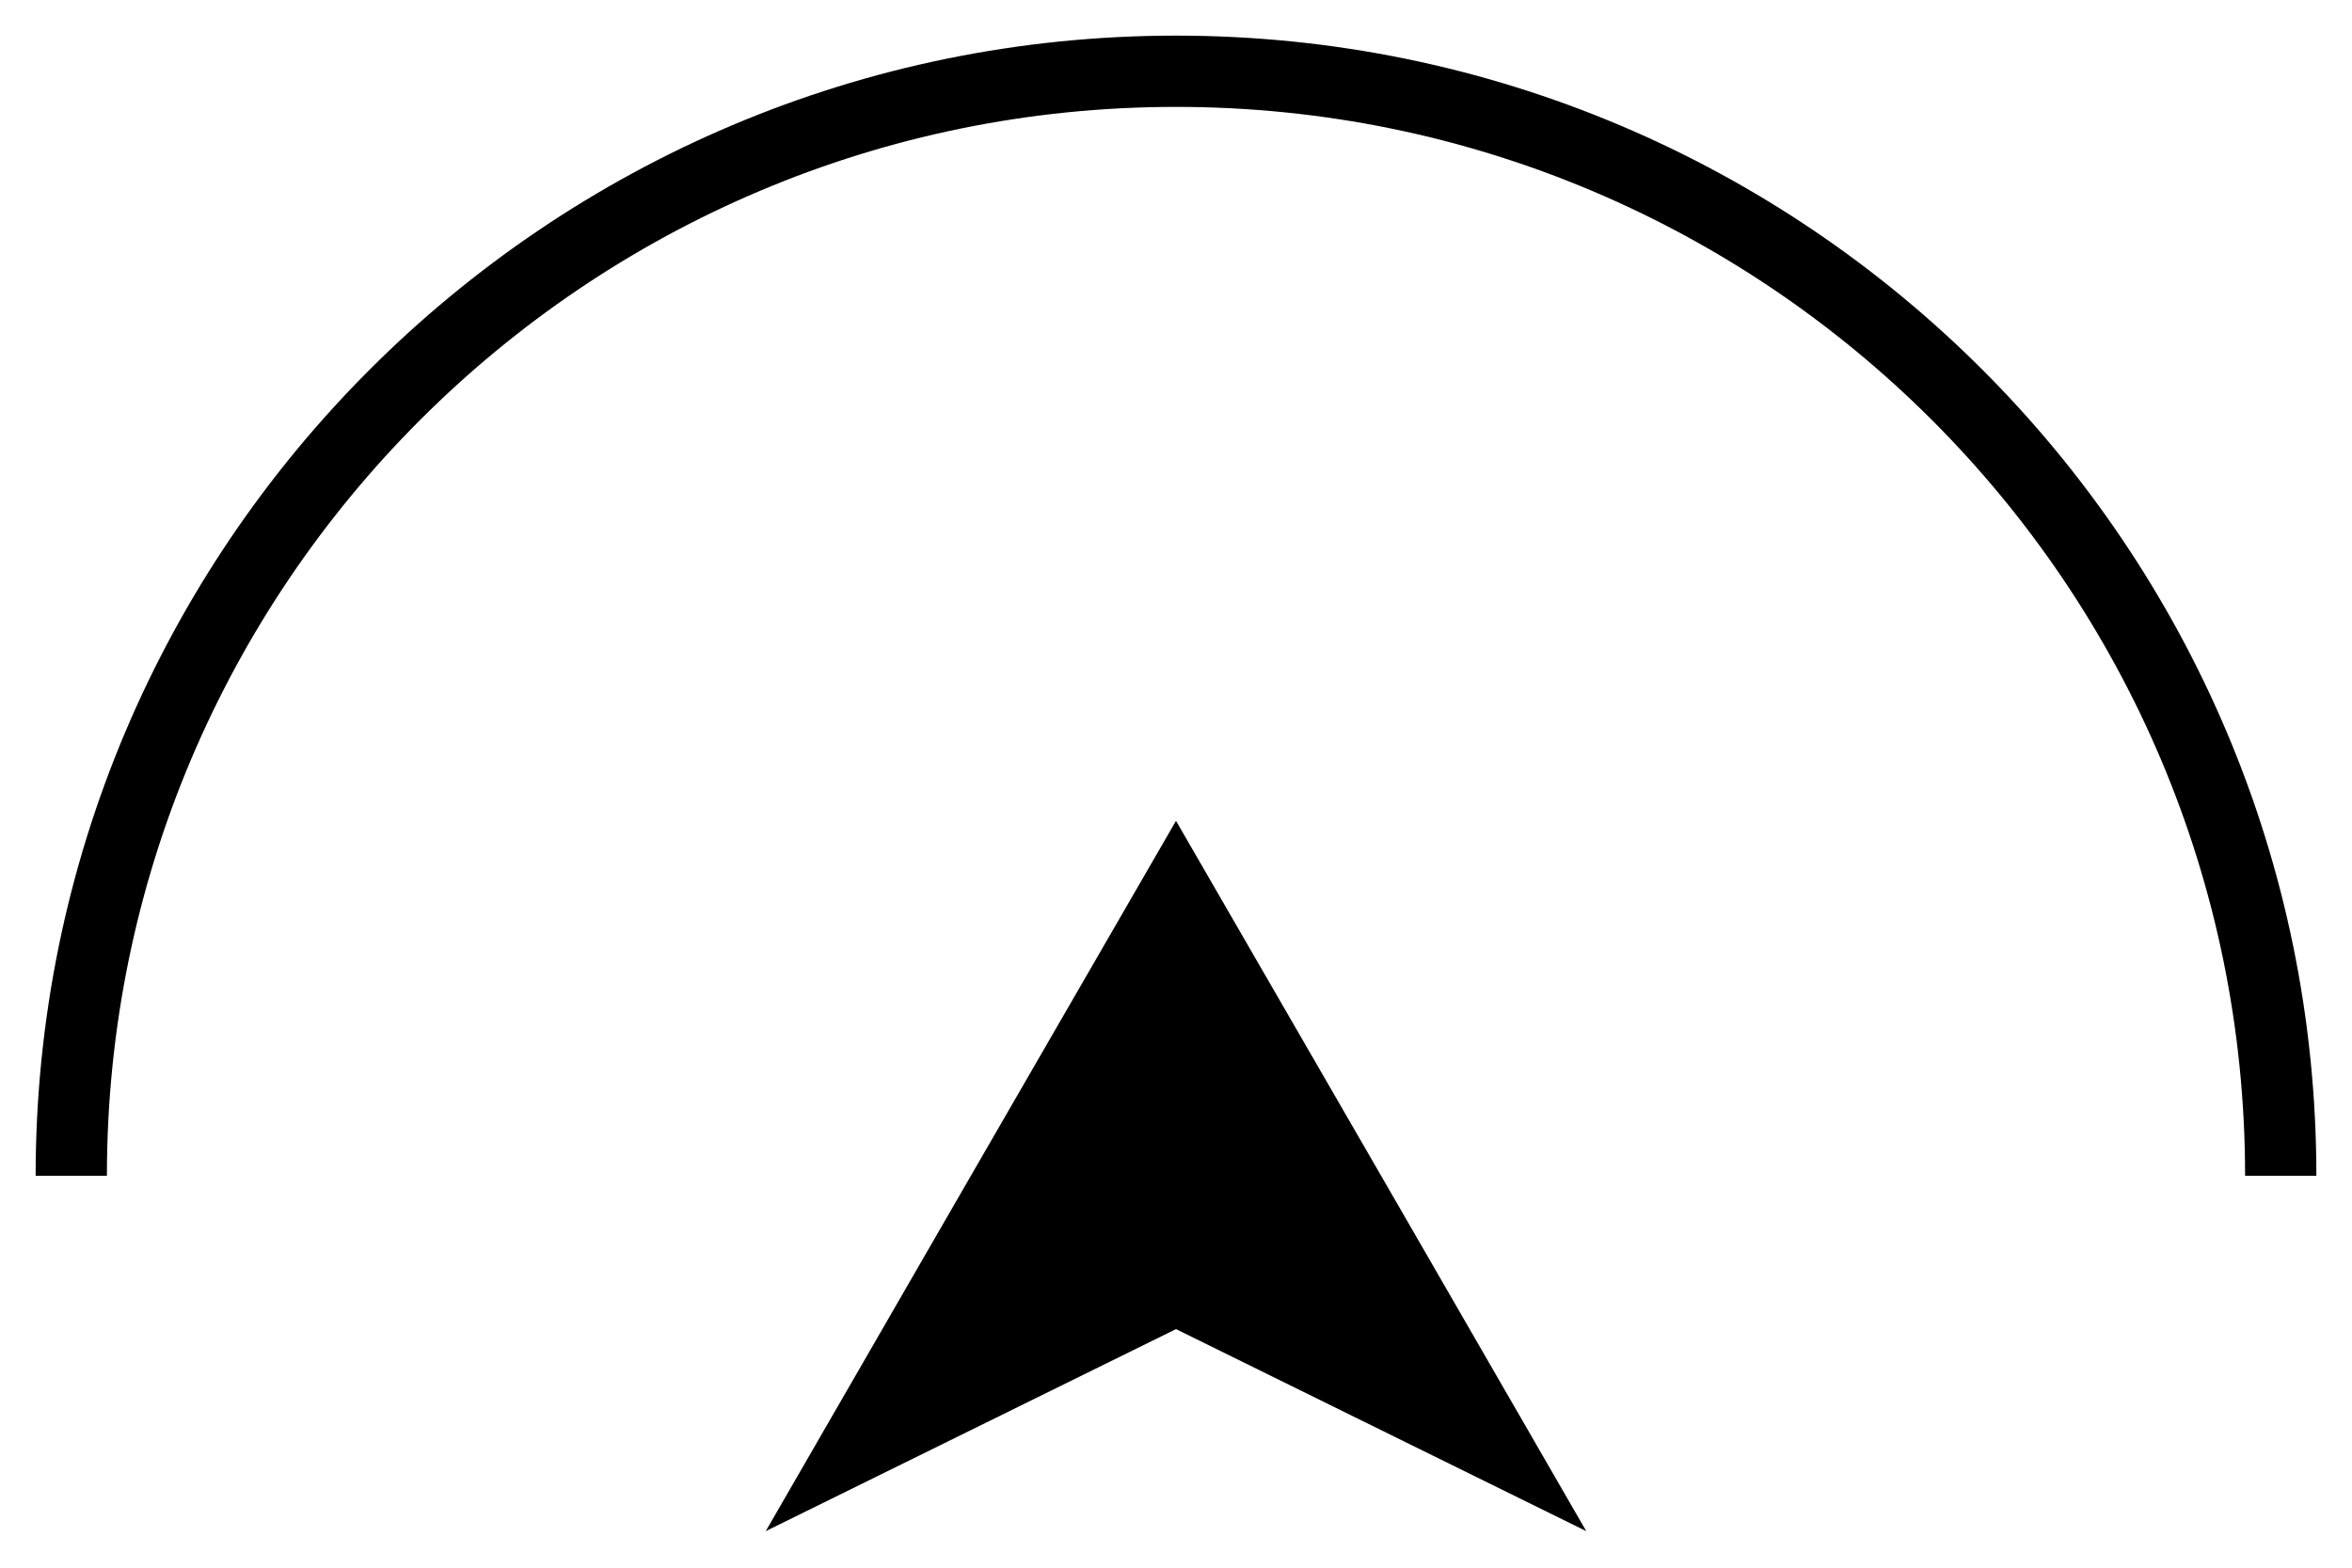 <svg width="33" height="22" viewBox="0 0 33 22" fill="none" xmlns="http://www.w3.org/2000/svg">
<path d="M1 16.5C1 7.941 7.941 1 16.5 1C25.059 1 32 7.941 32 16.5" stroke="black" stroke-miterlimit="10"/>
<path d="M16.5 18.652L10.744 21.487L13.622 16.5L16.5 11.519L19.378 16.5L22.256 21.487L16.5 18.652Z" fill="black"/>
</svg>
